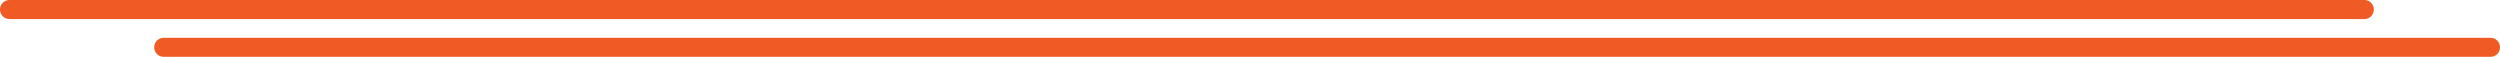 <?xml version="1.0" encoding="UTF-8"?> <svg xmlns="http://www.w3.org/2000/svg" width="264" height="6" viewBox="0 0 264 6" fill="none"><path d="M249.681 0L249.783 0.005C250.286 0.057 250.678 0.485 250.678 1.006C250.678 1.526 250.286 1.954 249.783 2.006L249.681 2.011H0.998C0.447 2.011 0 1.561 0 1.006C0 0.45 0.447 0 0.998 0H249.681Z" fill="#F05A25"></path><path d="M263.002 3.989C263.553 3.989 264 4.439 264 4.995C264 5.55 263.553 6 263.002 6H17.281C16.73 6 16.283 5.55 16.283 4.995C16.283 4.439 16.73 3.989 17.281 3.989H263.002Z" fill="#F05A25"></path></svg> 